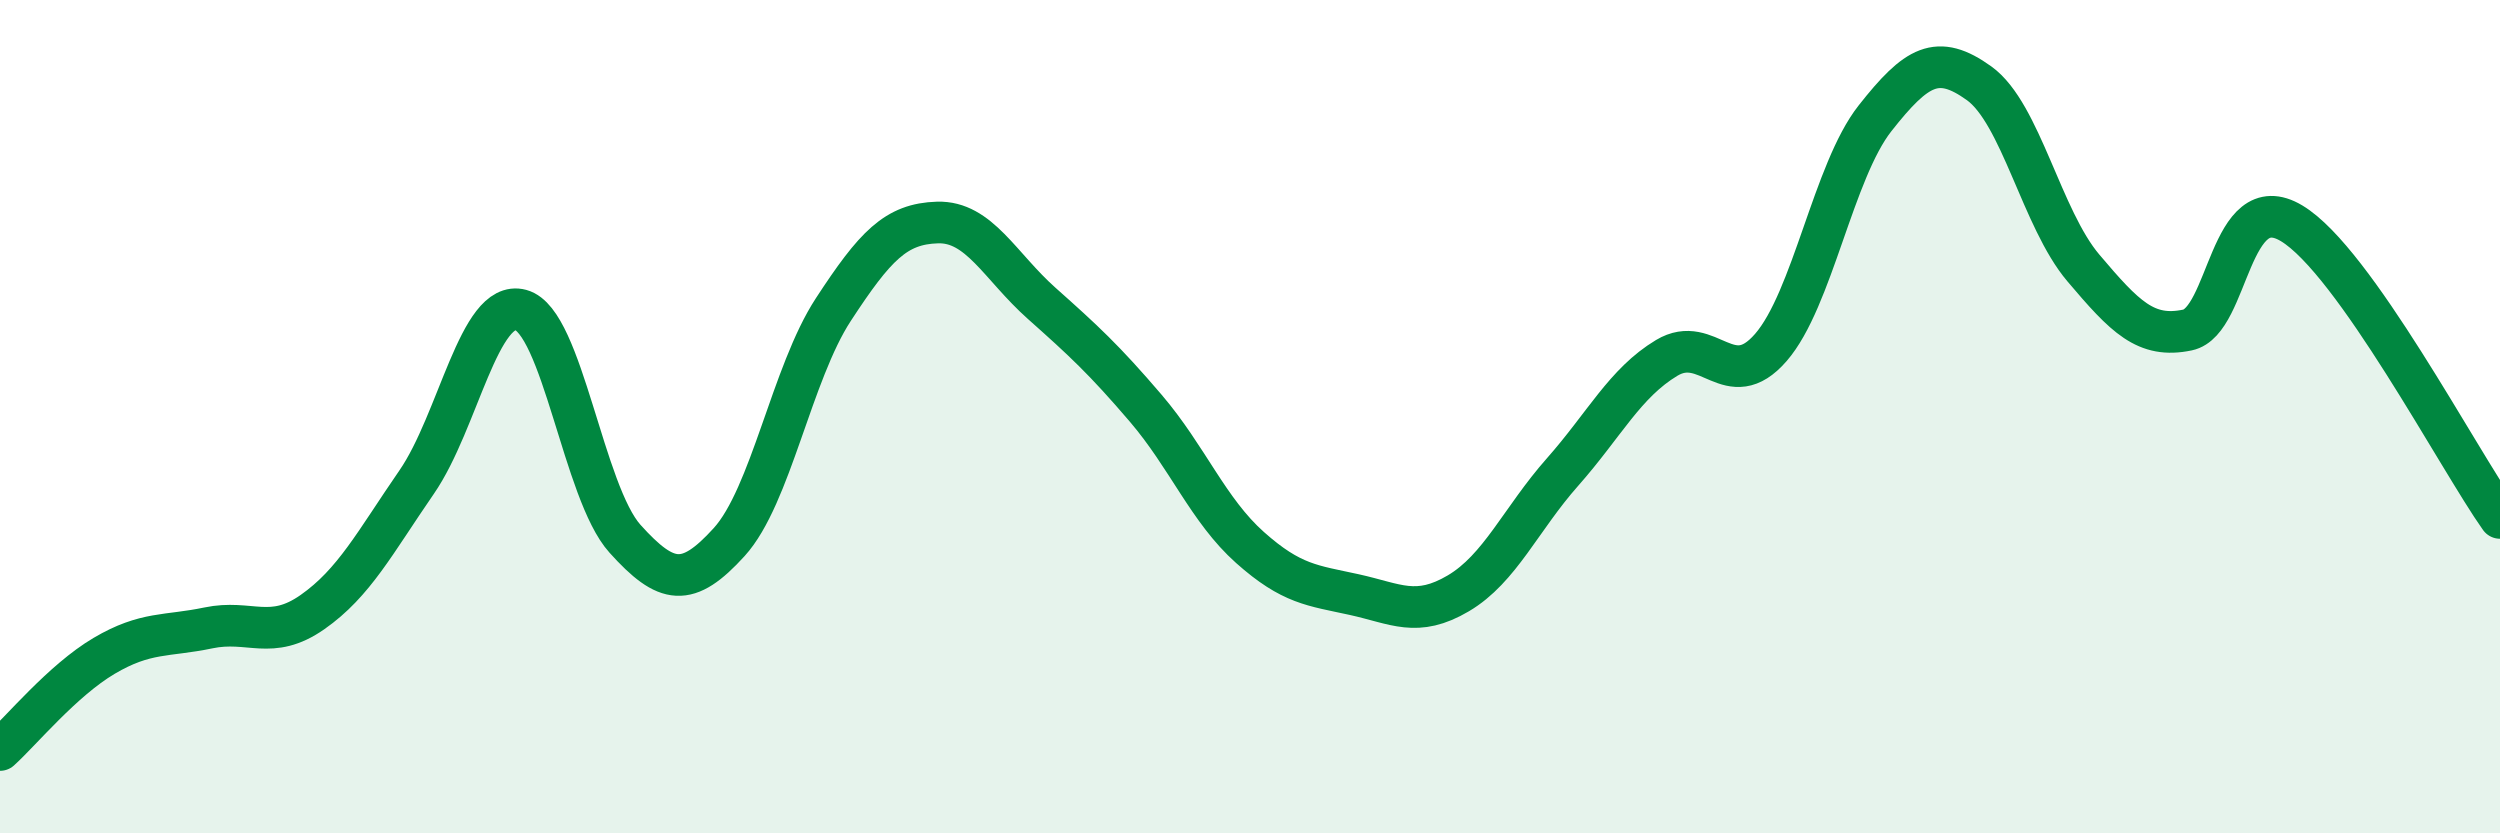 
    <svg width="60" height="20" viewBox="0 0 60 20" xmlns="http://www.w3.org/2000/svg">
      <path
        d="M 0,18 C 0.5,17.55 1.5,16.33 2.5,15.74 C 3.5,15.15 4,15.28 5,15.07 C 6,14.86 6.5,15.39 7.5,14.69 C 8.5,13.99 9,13.02 10,11.57 C 11,10.12 11.5,7.17 12.5,7.44 C 13.5,7.71 14,11.82 15,12.93 C 16,14.04 16.5,14.11 17.5,13.01 C 18.5,11.91 19,8.96 20,7.43 C 21,5.9 21.5,5.37 22.5,5.34 C 23.5,5.31 24,6.39 25,7.28 C 26,8.17 26.5,8.63 27.5,9.8 C 28.5,10.97 29,12.25 30,13.14 C 31,14.03 31.5,14.05 32.5,14.27 C 33.5,14.49 34,14.83 35,14.24 C 36,13.65 36.5,12.46 37.5,11.33 C 38.5,10.2 39,9.19 40,8.59 C 41,7.99 41.5,9.49 42.5,8.34 C 43.5,7.19 44,4.11 45,2.84 C 46,1.57 46.5,1.28 47.5,2 C 48.5,2.72 49,5.25 50,6.43 C 51,7.61 51.5,8.13 52.5,7.92 C 53.5,7.71 53.5,4.46 55,5.36 C 56.5,6.26 59,11.02 60,12.43L60 20L0 20Z"
        fill="#008740"
        opacity="0.1"
        stroke-linecap="round"
        stroke-linejoin="round"
      />
      <path
        d="M 0,18 C 0.5,17.55 1.5,16.33 2.5,15.74 C 3.5,15.15 4,15.28 5,15.07 C 6,14.86 6.5,15.39 7.5,14.69 C 8.5,13.99 9,13.02 10,11.57 C 11,10.12 11.5,7.17 12.5,7.44 C 13.5,7.71 14,11.82 15,12.93 C 16,14.04 16.5,14.11 17.5,13.01 C 18.5,11.91 19,8.96 20,7.43 C 21,5.9 21.5,5.37 22.5,5.34 C 23.5,5.31 24,6.39 25,7.28 C 26,8.17 26.5,8.63 27.5,9.8 C 28.5,10.97 29,12.25 30,13.14 C 31,14.03 31.5,14.05 32.5,14.27 C 33.5,14.49 34,14.83 35,14.24 C 36,13.65 36.5,12.46 37.5,11.33 C 38.5,10.2 39,9.19 40,8.59 C 41,7.99 41.5,9.49 42.5,8.34 C 43.5,7.19 44,4.11 45,2.84 C 46,1.57 46.5,1.28 47.5,2 C 48.5,2.72 49,5.25 50,6.43 C 51,7.61 51.5,8.13 52.5,7.92 C 53.5,7.71 53.5,4.46 55,5.36 C 56.5,6.26 59,11.02 60,12.43"
        stroke="#008740"
        stroke-width="1"
        fill="none"
        stroke-linecap="round"
        stroke-linejoin="round"
      />
    </svg>
  